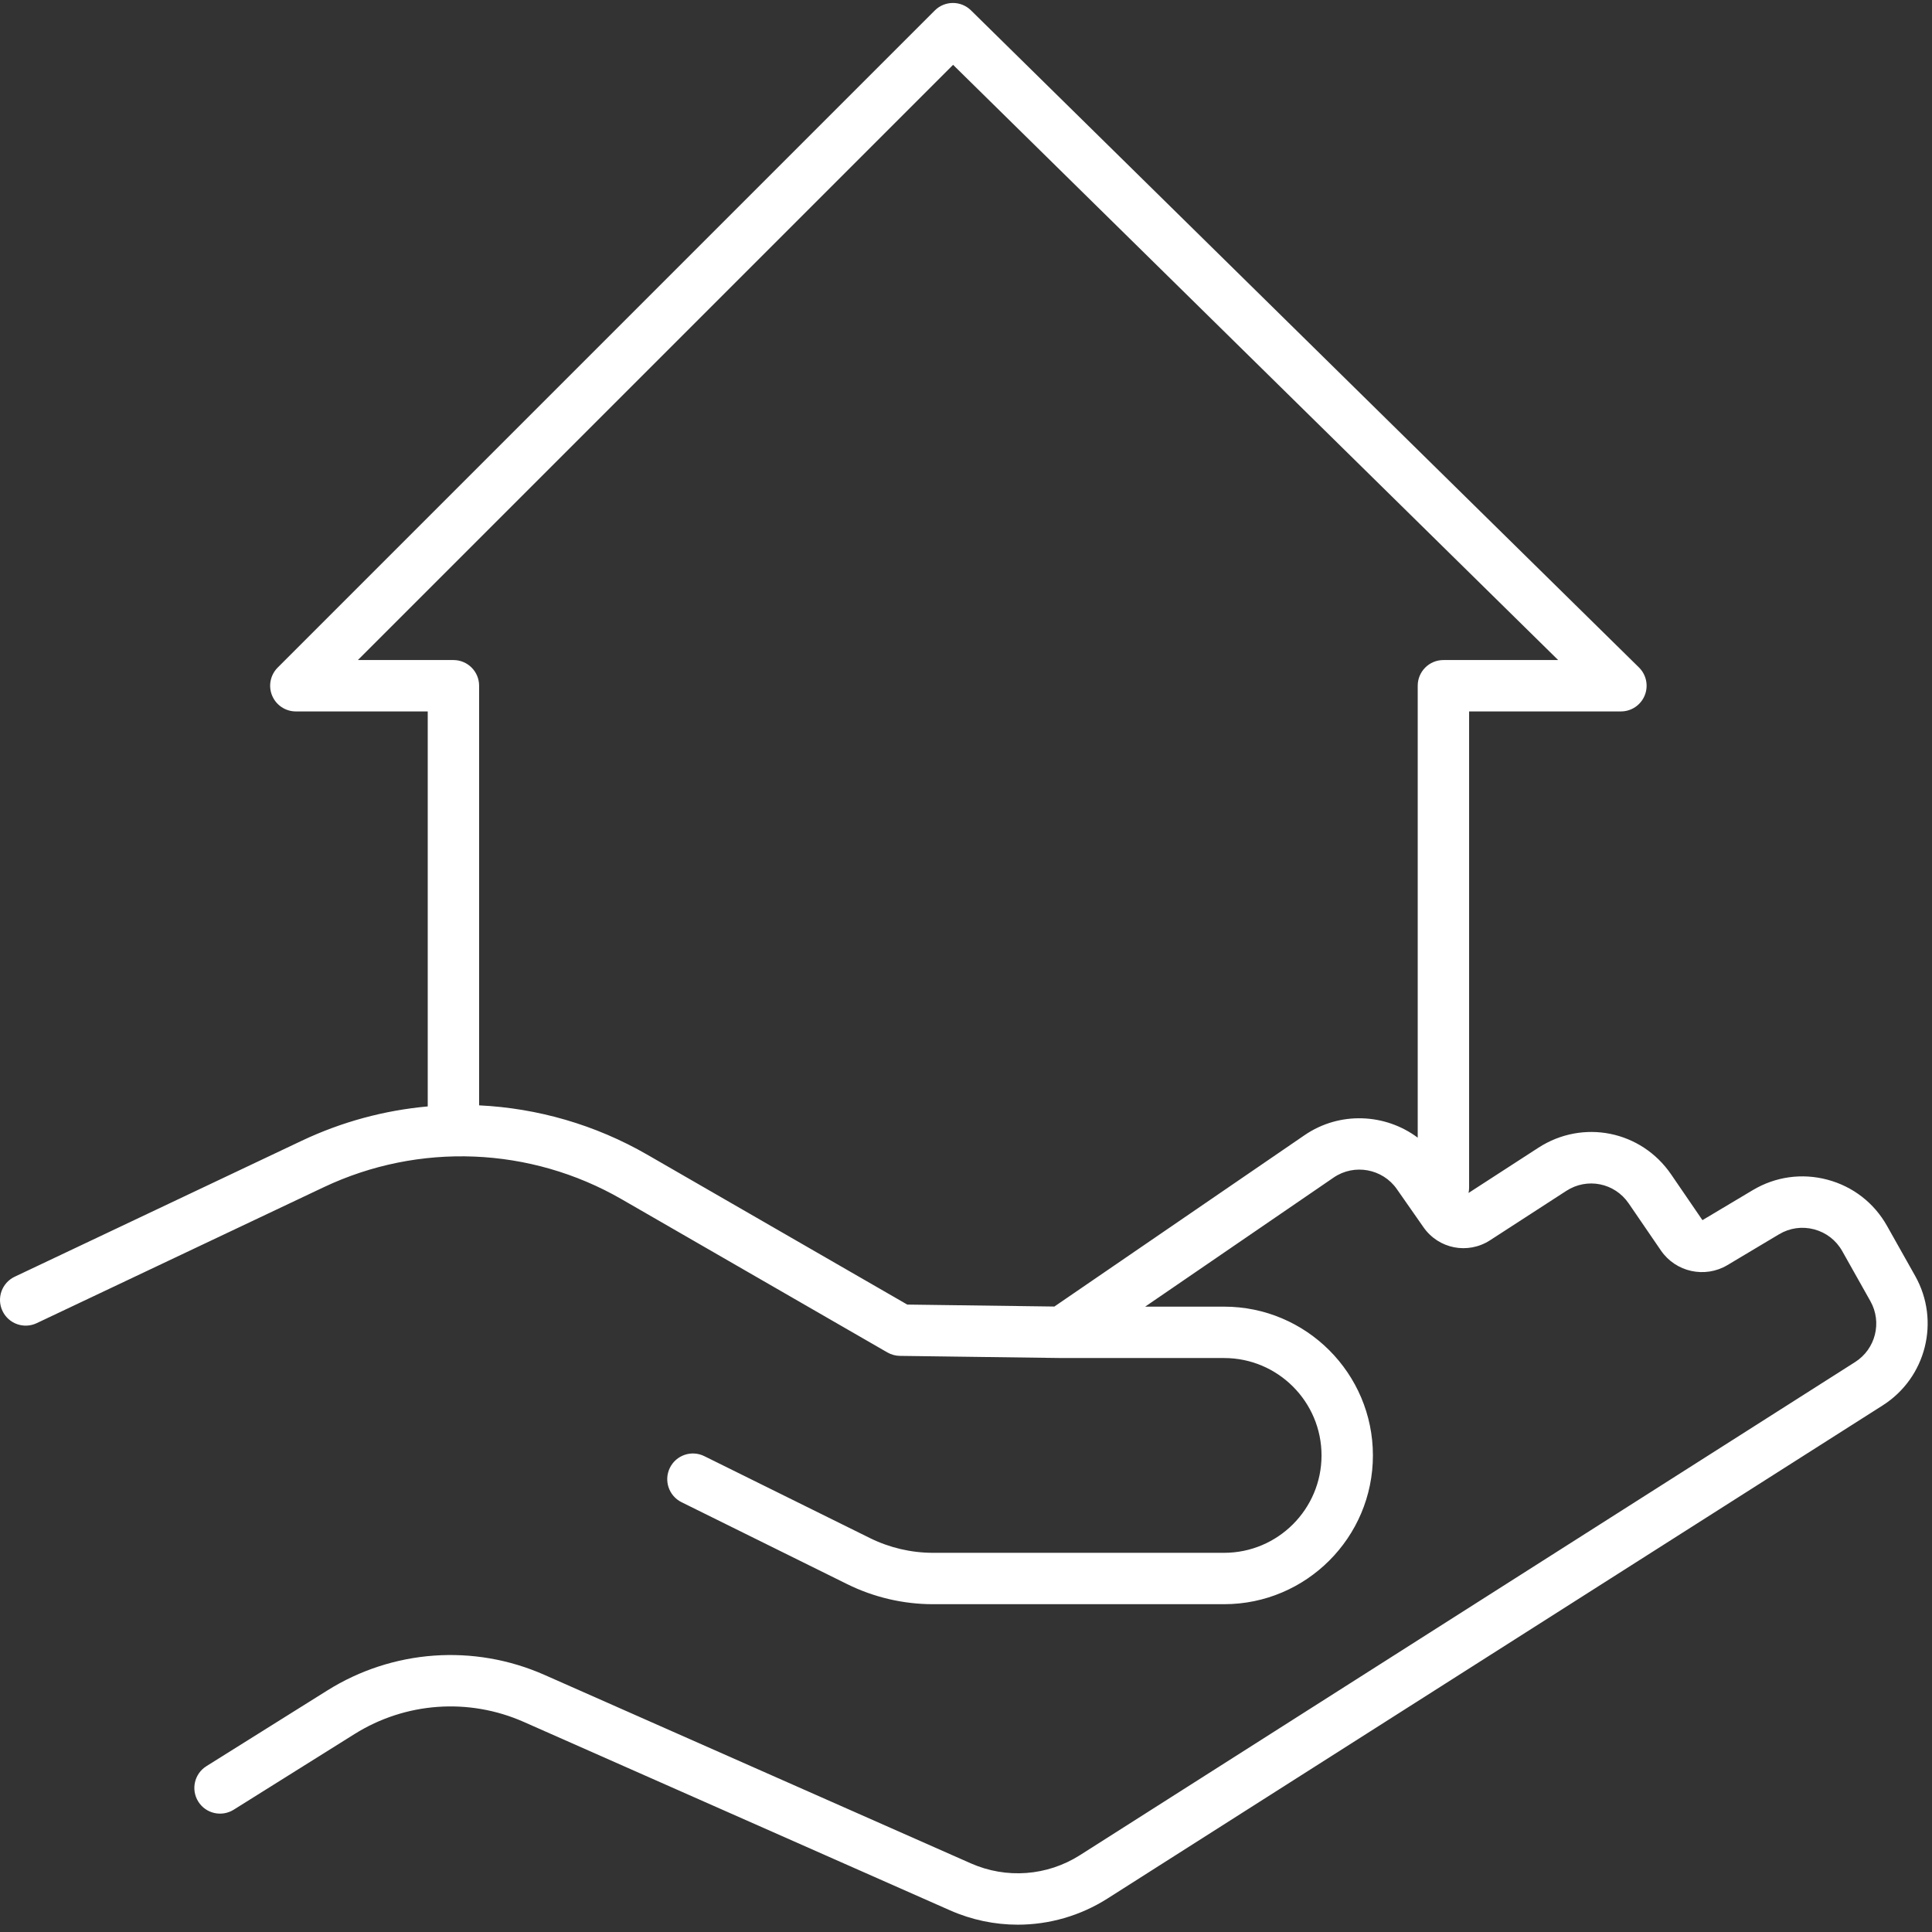 <?xml version="1.0" encoding="UTF-8" standalone="no"?>
<!DOCTYPE svg PUBLIC "-//W3C//DTD SVG 1.1//EN" "http://www.w3.org/Graphics/SVG/1.1/DTD/svg11.dtd">
<svg width="100%" height="100%" viewBox="0 0 188 188" version="1.1" xmlns="http://www.w3.org/2000/svg" xmlns:xlink="http://www.w3.org/1999/xlink" xml:space="preserve" xmlns:serif="http://www.serif.com/" style="fill-rule:evenodd;clip-rule:evenodd;stroke-linejoin:round;stroke-miterlimit:1.414;">
    <rect x="0" y="0" width="188" height="188" fill="#333333" stroke="none"/>
    <path d="M99.037,187.288C96.803,187.288 94.56,186.827 92.449,185.894L50.959,167.554C45.608,165.19 39.458,165.632 34.502,168.735L22.739,176.101C21.568,176.832 20.026,176.48 19.293,175.309C18.561,174.139 18.915,172.596 20.085,171.864L31.848,164.498C38.212,160.512 46.112,159.945 52.981,162.981L94.471,181.321C97.931,182.85 101.9,182.551 105.091,180.521L180.52,132.538C182.509,131.272 183.163,128.671 182.006,126.616L179.264,121.741C178.672,120.689 177.703,119.938 176.537,119.627C175.369,119.315 174.157,119.486 173.119,120.105L168.093,123.105C165.904,124.412 163.061,123.787 161.621,121.683L158.487,117.104C157.117,115.099 154.447,114.564 152.41,115.885L144.995,120.689C142.837,122.087 139.99,121.532 138.518,119.423L135.923,115.707C134.535,113.718 131.775,113.214 129.775,114.585L111.433,127.148L119.118,127.148C127.101,127.148 133.596,133.642 133.596,141.625C133.596,149.608 127.102,156.102 119.118,156.102L90.776,156.102C87.904,156.102 85.025,155.429 82.45,154.155L66.32,146.177C65.083,145.565 64.576,144.066 65.187,142.828C65.799,141.59 67.296,141.082 68.537,141.696L84.667,149.674C86.557,150.608 88.669,151.102 90.776,151.102L119.118,151.102C124.344,151.102 128.596,146.851 128.596,141.625C128.596,136.399 124.344,132.148 119.118,132.148L103.359,132.148C103.345,132.148 103.332,132.148 103.318,132.148L87.567,131.938C87.14,131.932 86.721,131.817 86.351,131.604L60.496,116.698C51.61,111.574 40.768,111.137 31.497,115.528L3.571,128.755C2.322,129.346 0.833,128.813 0.241,127.566C-0.35,126.318 0.182,124.827 1.43,124.236L29.356,111.008C33.269,109.154 37.423,108.043 41.622,107.664L41.622,69.228L28.789,69.228C27.778,69.228 26.866,68.619 26.479,67.685C26.092,66.751 26.306,65.676 27.021,64.961L90.961,1.021C91.931,0.05 93.504,0.045 94.482,1.006L159.482,64.946C160.206,65.658 160.427,66.736 160.043,67.675C159.658,68.614 158.744,69.228 157.73,69.228L142.957,69.228L142.957,115.561C142.957,115.741 142.938,115.917 142.901,116.086L149.692,111.687C154.024,108.879 159.701,110.019 162.615,114.279L165.662,118.731L170.558,115.81C172.763,114.494 175.345,114.133 177.825,114.794C180.305,115.455 182.365,117.051 183.623,119.288L186.365,124.163C188.823,128.532 187.435,134.063 183.205,136.755L107.776,184.738C105.117,186.429 102.085,187.288 99.037,187.288ZM88.285,126.946L102.6,127.137L126.949,110.459C130.363,108.122 134.808,108.347 137.956,110.704L137.956,66.728C137.956,65.347 139.075,64.228 140.456,64.228L151.623,64.228L92.744,6.309L34.824,64.228L44.122,64.228C45.503,64.228 46.622,65.347 46.622,66.728L46.622,107.56C52.304,107.833 57.923,109.441 62.994,112.365L88.285,126.946Z" style="fill:white;fill-rule:nonzero;"/>
</svg>
